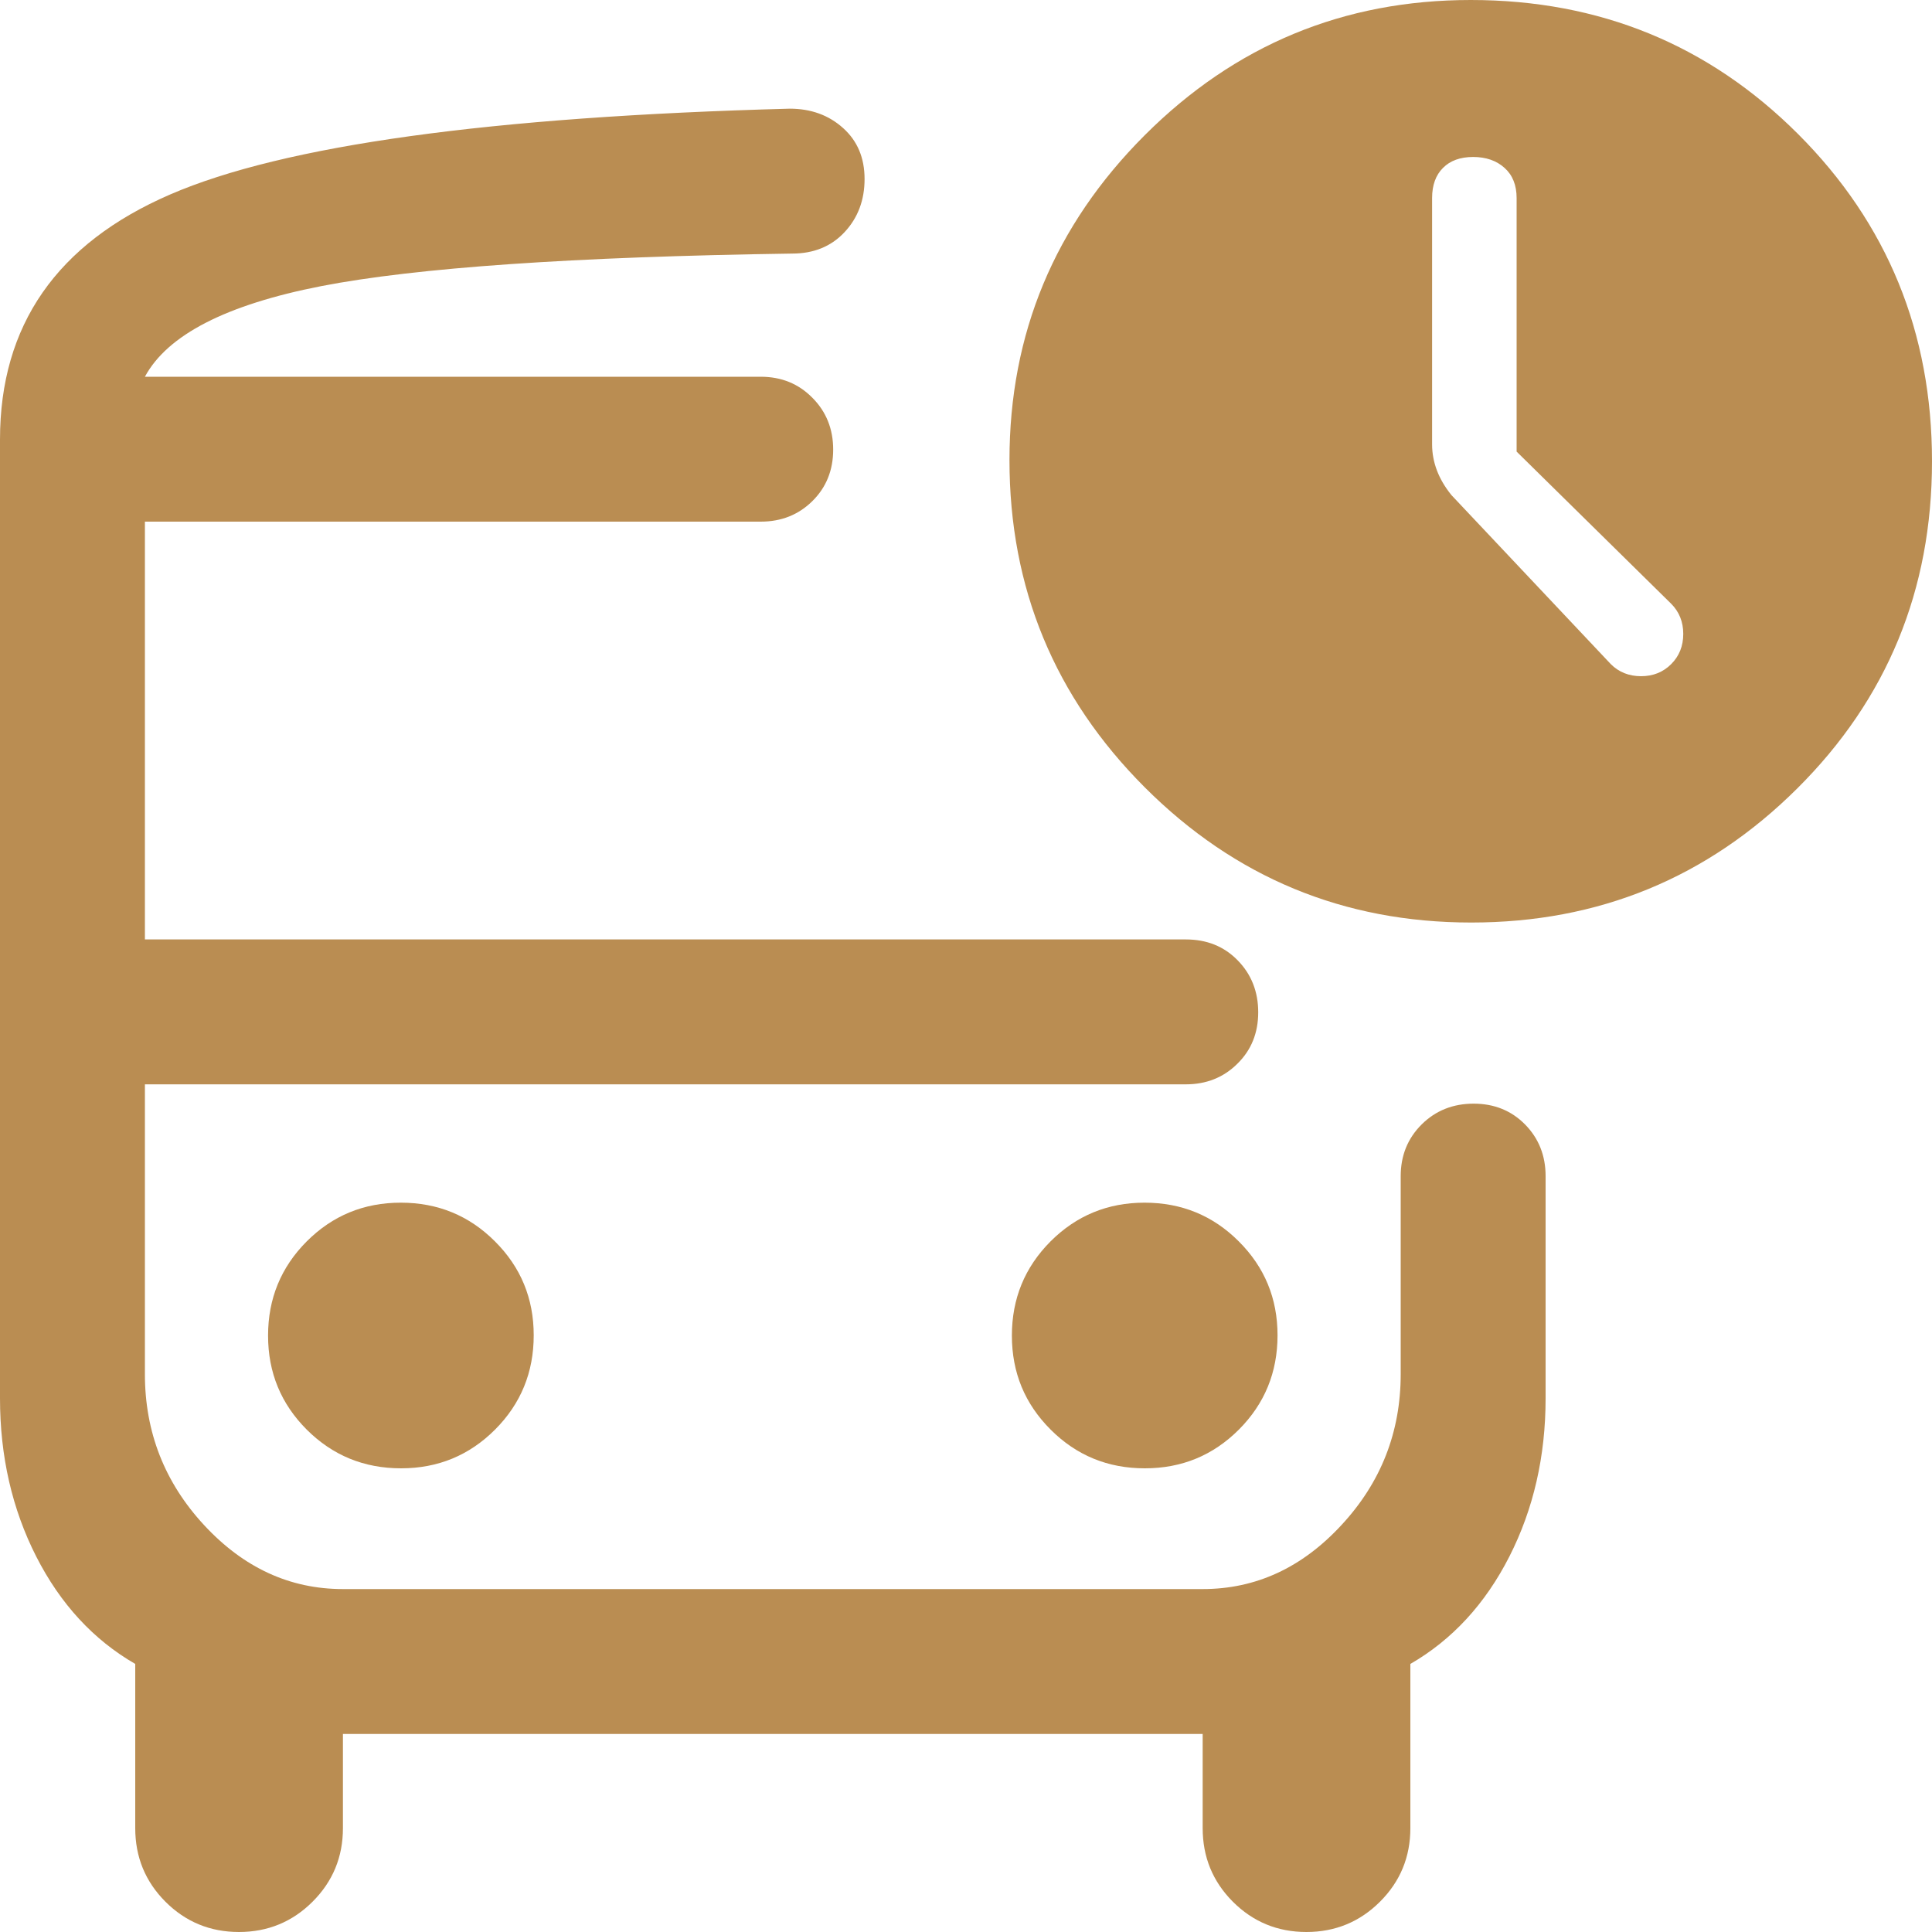 <svg width="20" height="20" viewBox="0 0 20 20" fill="none" xmlns="http://www.w3.org/2000/svg">
<path d="M3.55 11.225H1.5H14.5H3.55ZM2.474 20C2.175 20 1.921 19.895 1.712 19.686C1.504 19.477 1.4 19.224 1.4 18.925V17.225C0.967 16.975 0.625 16.604 0.375 16.113C0.125 15.621 0 15.075 0 14.475V4.55C0 3.367 0.588 2.521 1.762 2.013C2.938 1.504 5.075 1.208 8.175 1.125C8.395 1.125 8.579 1.192 8.727 1.325C8.876 1.458 8.95 1.634 8.95 1.853C8.95 2.072 8.881 2.255 8.743 2.403C8.605 2.551 8.424 2.625 8.2 2.625C5.933 2.658 4.308 2.771 3.325 2.962C2.342 3.154 1.733 3.467 1.5 3.9H7.875C8.088 3.9 8.266 3.972 8.409 4.117C8.553 4.261 8.625 4.441 8.625 4.654C8.625 4.868 8.553 5.046 8.409 5.188C8.266 5.329 8.088 5.4 7.875 5.4H1.5V9.725H12.275C12.493 9.725 12.672 9.797 12.813 9.942C12.954 10.086 13.025 10.266 13.025 10.479C13.025 10.693 12.953 10.871 12.809 11.012C12.666 11.154 12.488 11.225 12.275 11.225H1.5V14.225C1.5 14.825 1.704 15.346 2.112 15.787C2.521 16.229 3 16.45 3.55 16.45H12.45C13 16.45 13.479 16.229 13.887 15.787C14.296 15.346 14.5 14.825 14.5 14.225V12.175C14.5 11.963 14.572 11.784 14.717 11.64C14.861 11.497 15.041 11.425 15.255 11.425C15.468 11.425 15.646 11.497 15.787 11.64C15.929 11.784 16 11.963 16 12.175V14.475C16 15.075 15.875 15.621 15.625 16.113C15.375 16.604 15.033 16.975 14.6 17.225V18.925C14.6 19.224 14.495 19.477 14.286 19.686C14.077 19.895 13.822 20 13.524 20C13.225 20 12.971 19.895 12.762 19.686C12.554 19.477 12.45 19.224 12.45 18.925V17.95H3.55V18.925C3.55 19.224 3.445 19.477 3.236 19.686C3.027 19.895 2.772 20 2.474 20ZM15.23 9.55C13.91 9.55 12.783 9.083 11.85 8.15C10.917 7.216 10.45 6.087 10.45 4.763C10.45 3.454 10.917 2.333 11.85 1.4C12.783 0.467 13.908 0 15.225 0C16.558 0 17.688 0.463 18.613 1.387C19.538 2.312 20 3.442 20 4.775C20 6.108 19.535 7.237 18.605 8.162C17.674 9.088 16.549 9.55 15.23 9.55ZM4.152 15.2C4.534 15.2 4.858 15.066 5.125 14.799C5.392 14.531 5.525 14.206 5.525 13.823C5.525 13.441 5.391 13.117 5.123 12.85C4.856 12.583 4.531 12.45 4.149 12.45C3.766 12.45 3.442 12.584 3.175 12.851C2.908 13.119 2.775 13.444 2.775 13.826C2.775 14.209 2.909 14.533 3.176 14.8C3.444 15.067 3.769 15.2 4.152 15.2ZM11.851 15.2C12.234 15.2 12.558 15.066 12.825 14.799C13.092 14.531 13.225 14.206 13.225 13.823C13.225 13.441 13.091 13.117 12.823 12.85C12.556 12.583 12.231 12.45 11.848 12.45C11.466 12.45 11.142 12.584 10.875 12.851C10.608 13.119 10.475 13.444 10.475 13.826C10.475 14.209 10.609 14.533 10.877 14.8C11.144 15.067 11.469 15.2 11.851 15.2ZM15.7 4.675V2.05C15.7 1.917 15.658 1.812 15.575 1.738C15.492 1.663 15.383 1.625 15.25 1.625C15.117 1.625 15.012 1.663 14.938 1.738C14.863 1.812 14.825 1.917 14.825 2.05V4.6C14.825 4.693 14.842 4.783 14.875 4.87C14.908 4.957 14.958 5.042 15.025 5.125L16.675 6.875C16.758 6.958 16.863 7 16.988 7C17.113 7 17.217 6.958 17.3 6.875C17.383 6.792 17.425 6.688 17.425 6.562C17.425 6.438 17.383 6.333 17.3 6.25L15.7 4.675Z" fill="#BA8D52"/>
</svg>
